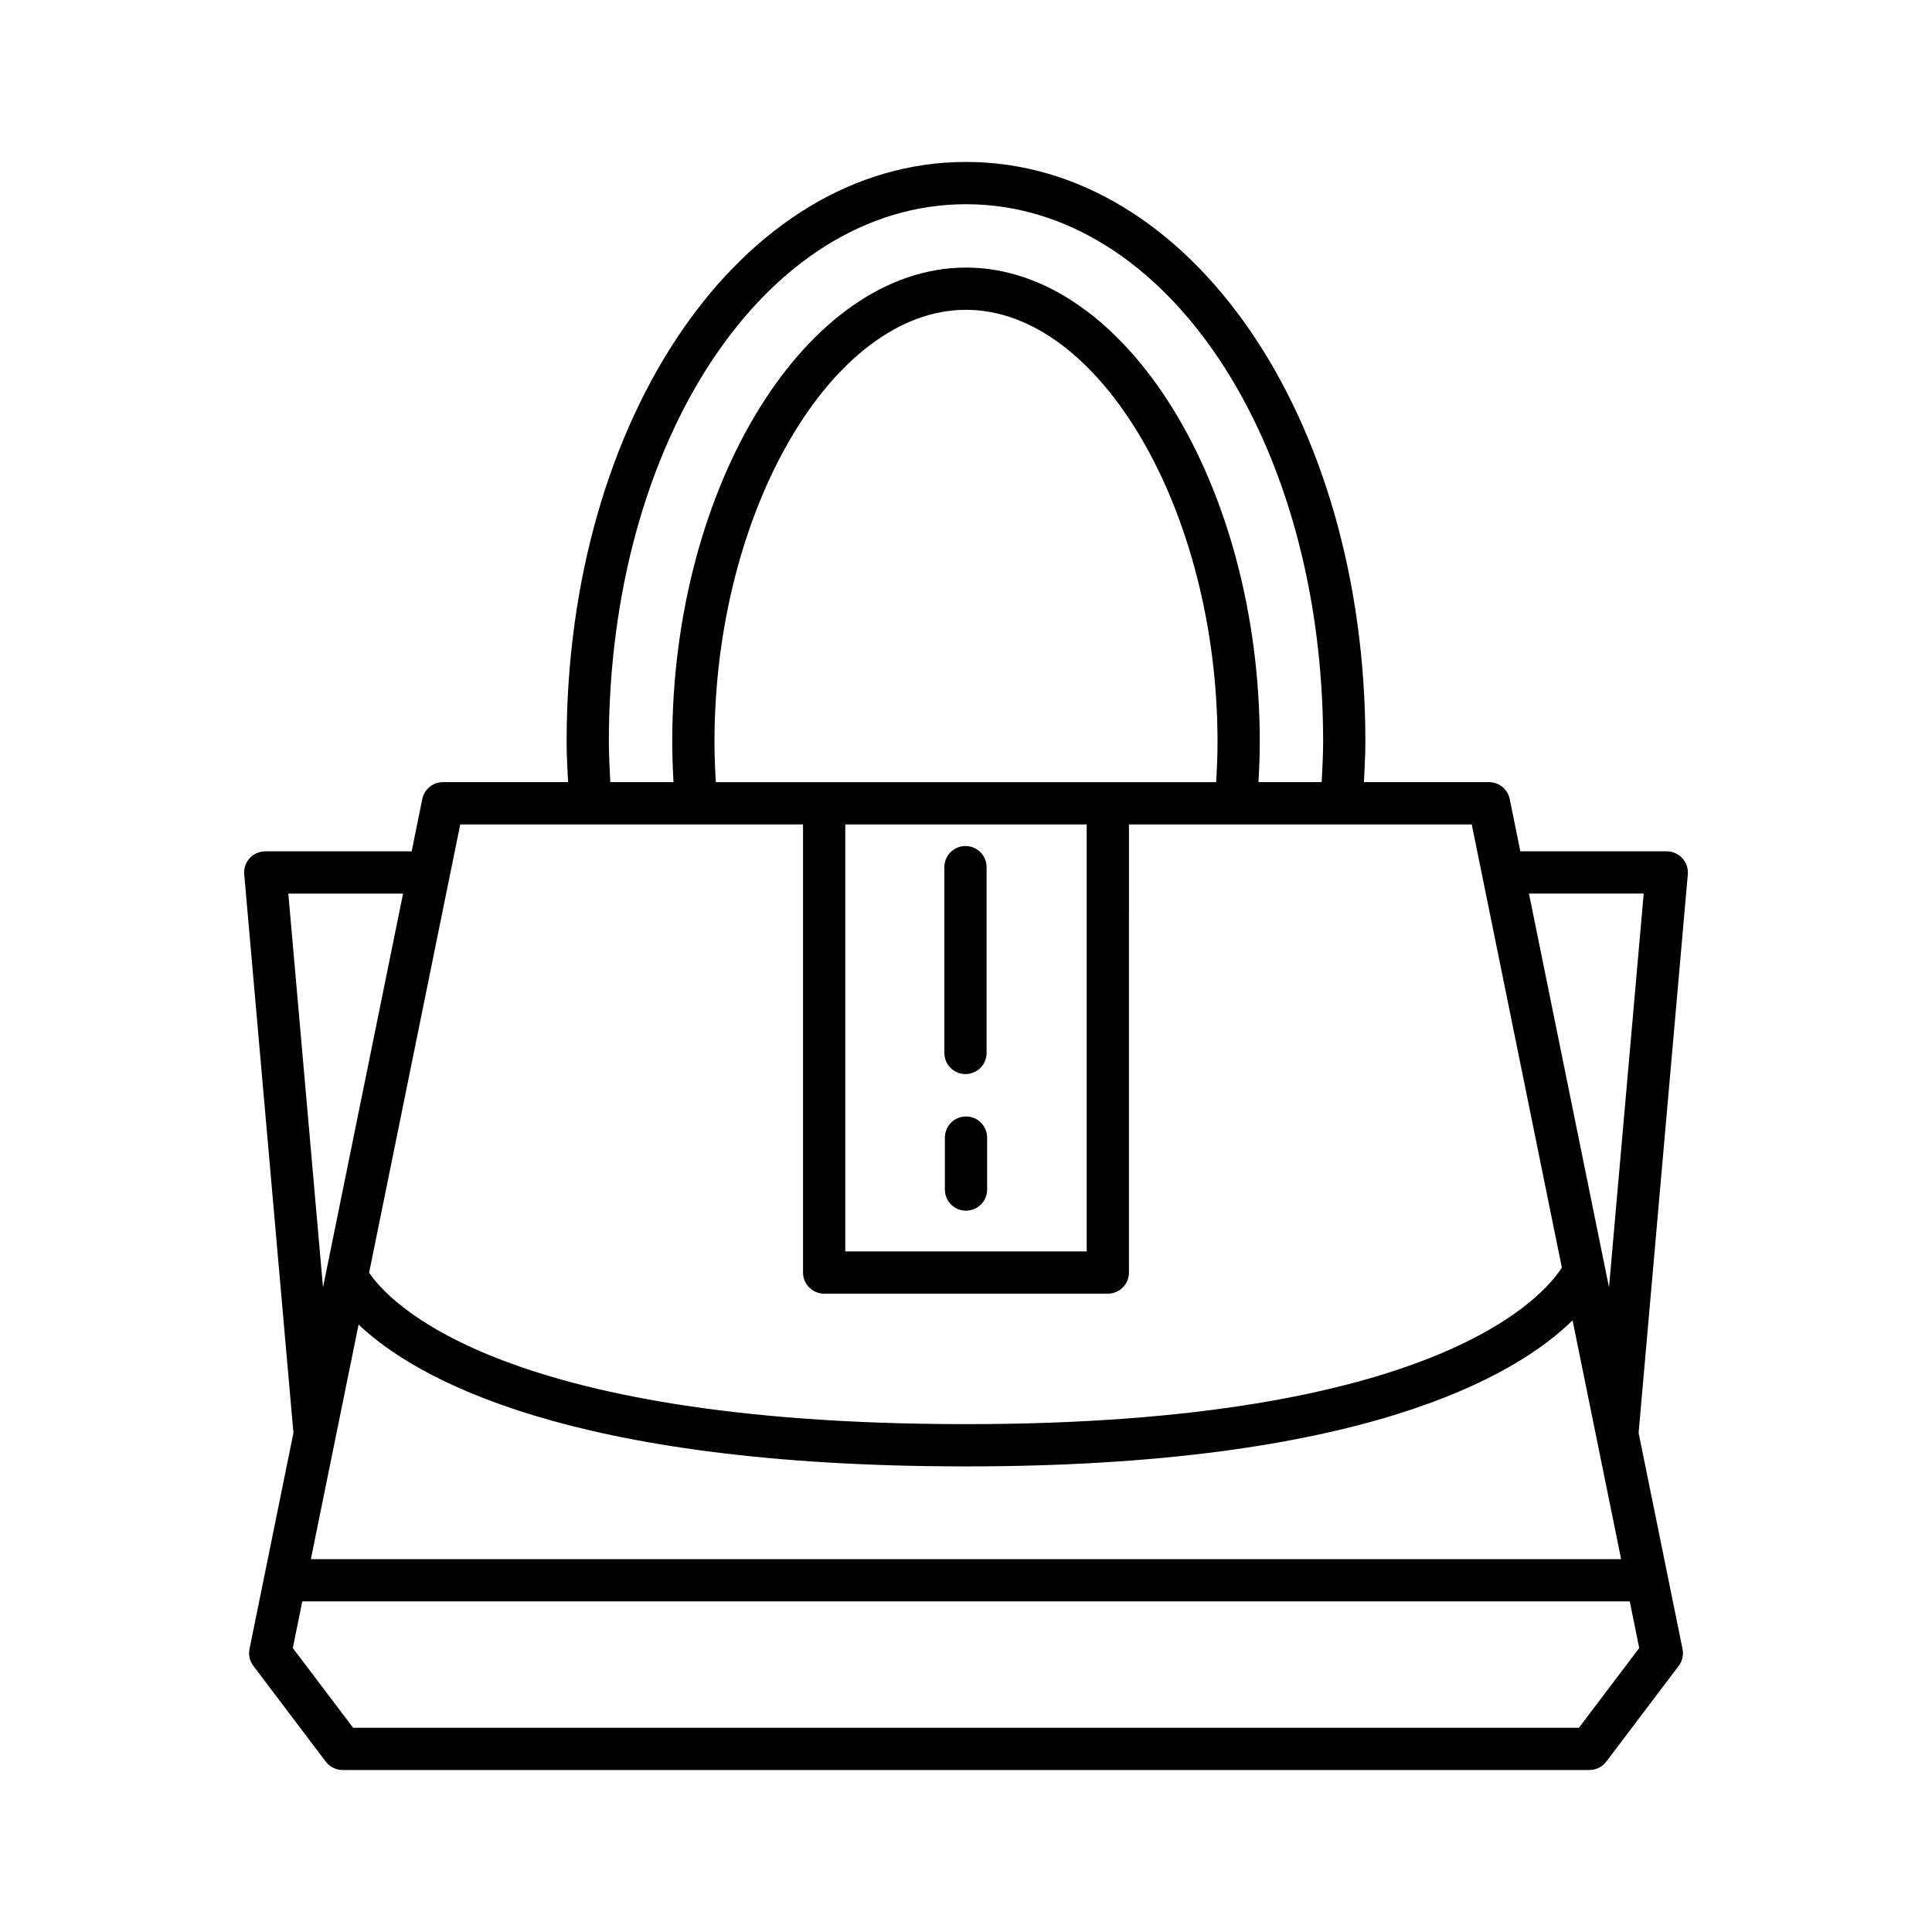 <?xml version="1.0" encoding="UTF-8"?>
<!-- Uploaded to: ICON Repo, www.svgrepo.com, Generator: ICON Repo Mixer Tools -->
<svg fill="#000000" width="800px" height="800px" version="1.1" viewBox="144 144 512 512" xmlns="http://www.w3.org/2000/svg">
 <g>
  <path d="m589.83 371.43c-1.059-1.152-2.559-1.816-4.129-1.816h-38.797l-2.816-13.859c-0.531-2.609-2.824-4.484-5.484-4.484h-33.148c0.164-3.582 0.383-7.195 0.383-10.676 0-86.176-46.492-153.68-105.84-153.68-59.352 0.004-105.84 67.508-105.84 153.68 0 3.481 0.219 7.094 0.383 10.676h-33.148c-2.664 0-4.957 1.875-5.484 4.484l-2.816 13.859h-38.797c-1.57 0-3.066 0.66-4.129 1.816-1.059 1.16-1.59 2.711-1.449 4.273l13.043 148.03-11.641 57.258c-0.32 1.574 0.051 3.207 1.023 4.492l19.184 25.367c1.059 1.398 2.707 2.219 4.465 2.219h330.42c1.754 0 3.406-0.82 4.465-2.219l19.184-25.367c0.969-1.285 1.344-2.918 1.023-4.492l-11.641-57.258 13.043-148.03c0.133-1.562-0.395-3.117-1.453-4.277zm-189.83-173.31c53.07 0 94.645 62.59 94.645 142.48 0 3.477-0.211 7.09-0.383 10.676h-16.75c0.203-3.617 0.34-7.199 0.34-10.676 0-68.133-35.652-125.69-77.852-125.69-42.203 0-77.852 57.559-77.852 125.69 0 3.492 0.137 7.07 0.34 10.676h-16.75c-0.172-3.586-0.383-7.199-0.383-10.676 0-79.895 41.574-142.48 94.645-142.48zm-66.297 153.16c-0.211-3.606-0.359-7.191-0.359-10.676 0-60.992 31.145-114.5 66.656-114.5 35.508 0 66.656 53.504 66.656 114.5 0 3.469-0.148 7.055-0.363 10.676zm98.285 11.195v113.16h-63.977v-113.16zm-166.02 0h90.844v118.76c0 3.094 2.508 5.598 5.598 5.598h75.172c3.09 0 5.598-2.504 5.598-5.598l0.004-118.76h90.844l23.875 117.44c-4.363 6.981-32.34 41.496-157.9 41.496-125.14 0-153.61-33.234-158.18-40.152zm294.78 131.43 12.867 63.289h-347.23l12.641-62.168c15.062 14.281 55.746 37.586 160.98 37.586 105.18 0 145.74-23.98 160.75-38.707zm-340.34-113.09h30.41l-21.219 104.35zm358 199.93-15.98 21.129h-324.85l-15.98-21.129 2.512-12.359h351.79zm-8.004-95.582-21.215-104.36h30.41z"/>
  <path d="m399.86 428.64c3.09 0 5.598-2.504 5.598-5.598v-49.238c0-3.094-2.508-5.598-5.598-5.598-3.09 0-5.598 2.504-5.598 5.598v49.238c0 3.094 2.508 5.598 5.598 5.598z"/>
  <path d="m400 439.88c-3.09 0-5.598 2.504-5.598 5.598v13.766c0 3.094 2.508 5.598 5.598 5.598s5.598-2.504 5.598-5.598v-13.766c0-3.094-2.508-5.598-5.598-5.598z"/>
 </g>
</svg>